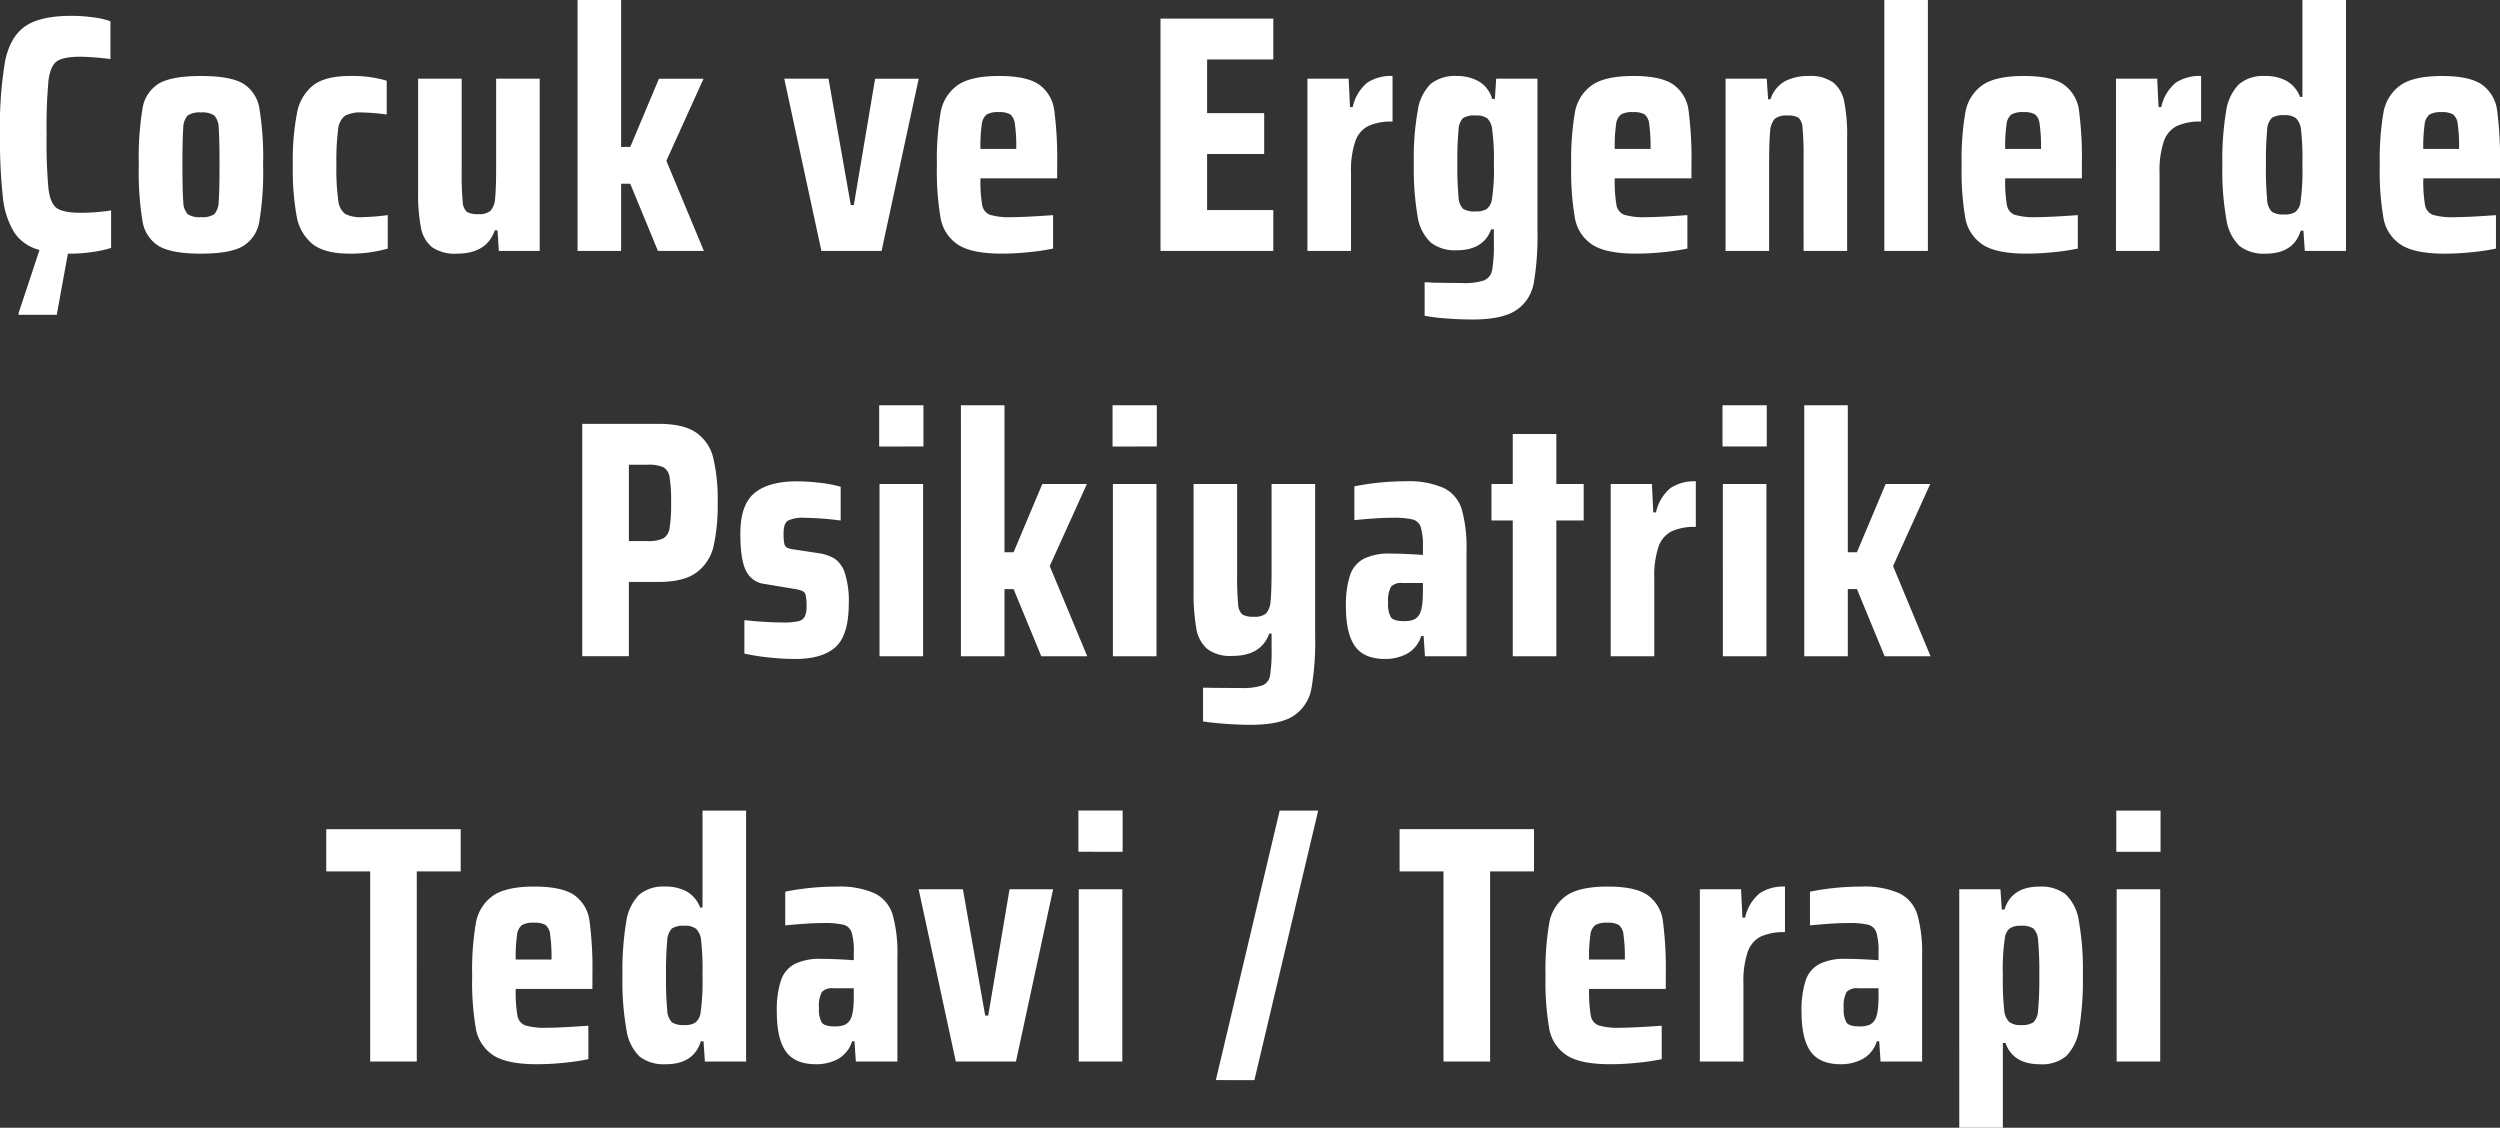 <svg xmlns="http://www.w3.org/2000/svg" width="457.666" height="206.451" viewBox="0 0 457.666 206.451">
  <rect x="0" y="0" width="457.666" height="206.451" fill="#333333" stroke="none"/>
  <path id="Path_2" data-name="Path 2" d="M57.822,56.518a35.366,35.366,0,0,0,5.565-.433v6.863a20.55,20.55,0,0,1-3.37.742A26.643,26.643,0,0,1,56.091,64h-.618l-2.04,11.191H46.446v-.309l3.833-11.562A7.833,7.833,0,0,1,45.642,60.1a15.288,15.288,0,0,1-2.071-6.461,95.33,95.33,0,0,1-.526-11.408,71.84,71.84,0,0,1,.927-13.448q.927-4.483,3.679-6.4t8.44-1.917a29.493,29.493,0,0,1,4.05.278,14.452,14.452,0,0,1,3.122.711v6.925a49.361,49.361,0,0,0-5.441-.433q-3.153,0-4.359.835t-1.546,3.555a94.489,94.489,0,0,0-.34,9.893,94.489,94.489,0,0,0,.34,9.893q.34,2.721,1.546,3.555T57.822,56.518ZM79.834,64q-5.317,0-7.667-1.36a6.516,6.516,0,0,1-3.03-4.575,55.433,55.433,0,0,1-.68-10.326,55.433,55.433,0,0,1,.68-10.326,6.516,6.516,0,0,1,3.03-4.575q2.35-1.36,7.667-1.36t7.667,1.36a6.516,6.516,0,0,1,3.03,4.575,55.434,55.434,0,0,1,.68,10.326,55.434,55.434,0,0,1-.68,10.326,6.516,6.516,0,0,1-3.03,4.575Q85.151,64,79.834,64Zm0-6.678a3.891,3.891,0,0,0,2.442-.556,3.47,3.47,0,0,0,.8-2.319q.155-1.762.155-6.709T83.08,41.03a3.47,3.47,0,0,0-.8-2.319,3.891,3.891,0,0,0-2.442-.556,3.891,3.891,0,0,0-2.442.556,3.47,3.47,0,0,0-.8,2.319q-.155,1.762-.155,6.709t.155,6.709a3.47,3.47,0,0,0,.8,2.319A3.891,3.891,0,0,0,79.834,57.322Zm34.192,5.75A24.471,24.471,0,0,1,107.1,64q-4.575,0-6.8-1.731a8.353,8.353,0,0,1-2.937-5.07,48.15,48.15,0,0,1-.711-9.46,45.315,45.315,0,0,1,.773-9.522,8.373,8.373,0,0,1,3-5.07q2.226-1.669,6.616-1.669a22.015,22.015,0,0,1,6.8.866v6.183a36.871,36.871,0,0,0-4.514-.371,5.947,5.947,0,0,0-3.153.618,3.594,3.594,0,0,0-1.237,2.535,45.943,45.943,0,0,0-.309,6.43,42.4,42.4,0,0,0,.34,6.492,3.557,3.557,0,0,0,1.268,2.5,6.21,6.21,0,0,0,3.153.587,42.675,42.675,0,0,0,4.637-.371Zm20.095-3.339h-.495Q132.142,64,126.7,64a7.346,7.346,0,0,1-4.545-1.175,5.919,5.919,0,0,1-2.04-3.555,32.111,32.111,0,0,1-.526-6.585V31.971h7.976V49.037a52.18,52.18,0,0,0,.185,5.441,2.646,2.646,0,0,0,.773,1.886,4.029,4.029,0,0,0,2.133.4,3.139,3.139,0,0,0,2.195-.618,3.773,3.773,0,0,0,.835-2.319q.185-1.7.185-5.719V31.971h7.976V63.5h-7.481ZM163.49,63.5l-5.07-12.3h-1.669V63.5h-7.976V17.565h7.976v26.9h1.669l5.256-12.49h8.162L165.036,47,171.9,63.5Zm29.926,0-6.8-31.533h8.1L198.795,55.1h.556l3.9-23.124h7.976l-6.8,31.533Zm43.157-13.293H222.538a25.679,25.679,0,0,0,.309,4.885,2.317,2.317,0,0,0,1.422,1.793,12.608,12.608,0,0,0,4.019.433q2.35,0,7.543-.371v6.121a39.7,39.7,0,0,1-4.328.649,48.784,48.784,0,0,1-5.07.278q-5.5,0-8.007-1.638a7.344,7.344,0,0,1-3.184-4.854,50.864,50.864,0,0,1-.68-9.707,51.014,51.014,0,0,1,.68-9.645,7.734,7.734,0,0,1,3.092-4.977q2.411-1.7,7.605-1.7,5.07,0,7.327,1.577a6.845,6.845,0,0,1,2.782,4.73,67.687,67.687,0,0,1,.526,10.016Zm-10.7-12.119a4.131,4.131,0,0,0-2.195.433,2.629,2.629,0,0,0-.9,1.793,28.514,28.514,0,0,0-.247,4.514h6.554a29.156,29.156,0,0,0-.247-4.545,2.609,2.609,0,0,0-.866-1.793A4.05,4.05,0,0,0,225.877,38.093ZM255.493,63.5V20.966h20.651v7.481H264.026v9.831h10.449V45.76H264.026V56.023h12.119V63.5Zm26.9-31.533h7.543l.247,5.194h.495a7.985,7.985,0,0,1,2.659-4.452,7.824,7.824,0,0,1,4.637-1.237v8.347a10.148,10.148,0,0,0-4.421.8,4.933,4.933,0,0,0-2.411,2.844,16.619,16.619,0,0,0-.773,5.688V63.5h-7.976Zm30.173,44.085q-2.226,0-4.7-.185a34.331,34.331,0,0,1-4.019-.495V69.255a14.585,14.585,0,0,1,1.608.062l5.256.062a11.4,11.4,0,0,0,4.05-.495,2.509,2.509,0,0,0,1.453-1.917,27.746,27.746,0,0,0,.309-5.07v-2.35h-.495q-1.422,3.833-6.307,3.833a7.157,7.157,0,0,1-4.792-1.453,8.315,8.315,0,0,1-2.38-4.823,51.7,51.7,0,0,1-.68-9.615,49.28,49.28,0,0,1,.742-9.8,8.427,8.427,0,0,1,2.411-4.823,7.246,7.246,0,0,1,4.761-1.391,8.082,8.082,0,0,1,3.926.958,5.378,5.378,0,0,1,2.5,3.246h.495l.247-3.71H324.5V59.733a50.936,50.936,0,0,1-.68,9.676,7.554,7.554,0,0,1-3.215,4.946Q318.065,76.056,312.562,76.056Zm.618-19.786a3.683,3.683,0,0,0,2.009-.433,2.705,2.705,0,0,0,.958-1.669,35.955,35.955,0,0,0,.371-6.678,38.891,38.891,0,0,0-.309-6.183,3.3,3.3,0,0,0-.9-2.071,3.41,3.41,0,0,0-2.133-.526,4.031,4.031,0,0,0-2.288.464,3.237,3.237,0,0,0-.835,2.164,57.581,57.581,0,0,0-.216,6.152,57.58,57.58,0,0,0,.216,6.152,3.237,3.237,0,0,0,.835,2.164A4.031,4.031,0,0,0,313.181,56.271Zm39.509-6.059H338.655a25.675,25.675,0,0,0,.309,4.885,2.317,2.317,0,0,0,1.422,1.793,12.607,12.607,0,0,0,4.019.433q2.35,0,7.543-.371v6.121a39.705,39.705,0,0,1-4.328.649,48.784,48.784,0,0,1-5.07.278q-5.5,0-8.007-1.638a7.344,7.344,0,0,1-3.184-4.854,50.863,50.863,0,0,1-.68-9.707,51.012,51.012,0,0,1,.68-9.645,7.734,7.734,0,0,1,3.091-4.977q2.411-1.7,7.605-1.7,5.07,0,7.327,1.577a6.845,6.845,0,0,1,2.782,4.73A67.687,67.687,0,0,1,352.69,47.8Zm-10.7-12.119a4.131,4.131,0,0,0-2.195.433,2.629,2.629,0,0,0-.9,1.793,28.512,28.512,0,0,0-.247,4.514h6.554a29.158,29.158,0,0,0-.247-4.545,2.609,2.609,0,0,0-.866-1.793A4.05,4.05,0,0,0,341.993,38.093Zm31.224,8.347A52.178,52.178,0,0,0,373.032,41a2.743,2.743,0,0,0-.742-1.886,3.852,3.852,0,0,0-2.1-.4,3.249,3.249,0,0,0-2.257.618,3.773,3.773,0,0,0-.835,2.319q-.185,1.7-.186,5.719V63.5h-7.976V31.971h7.543l.247,3.772h.433a5.829,5.829,0,0,1,2.659-3.308,9.072,9.072,0,0,1,4.328-.958,7.227,7.227,0,0,1,4.483,1.175,5.919,5.919,0,0,1,2.04,3.555,32.115,32.115,0,0,1,.526,6.585V63.5h-7.976ZM388,63.5V17.565h7.976V63.5Zm36.171-13.293H410.13a25.678,25.678,0,0,0,.309,4.885,2.317,2.317,0,0,0,1.422,1.793,12.608,12.608,0,0,0,4.019.433q2.35,0,7.543-.371v6.121a39.707,39.707,0,0,1-4.328.649,48.784,48.784,0,0,1-5.07.278q-5.5,0-8.007-1.638a7.344,7.344,0,0,1-3.184-4.854,50.865,50.865,0,0,1-.68-9.707,51.014,51.014,0,0,1,.68-9.645,7.734,7.734,0,0,1,3.091-4.977q2.411-1.7,7.605-1.7,5.07,0,7.327,1.577a6.845,6.845,0,0,1,2.782,4.73,67.693,67.693,0,0,1,.526,10.016Zm-10.7-12.119a4.132,4.132,0,0,0-2.195.433,2.629,2.629,0,0,0-.9,1.793,28.506,28.506,0,0,0-.247,4.514h6.554a29.149,29.149,0,0,0-.247-4.545,2.609,2.609,0,0,0-.866-1.793A4.05,4.05,0,0,0,413.469,38.093Zm16.941-6.121h7.543l.247,5.194h.495a7.985,7.985,0,0,1,2.659-4.452,7.824,7.824,0,0,1,4.637-1.237v8.347a10.148,10.148,0,0,0-4.421.8,4.933,4.933,0,0,0-2.411,2.844,16.619,16.619,0,0,0-.773,5.688V63.5H430.41ZM457.8,64a7.245,7.245,0,0,1-4.761-1.391,8.46,8.46,0,0,1-2.411-4.854,50.609,50.609,0,0,1-.742-9.955,54.191,54.191,0,0,1,.68-9.831,8.868,8.868,0,0,1,2.35-4.977,6.842,6.842,0,0,1,4.761-1.515,7.942,7.942,0,0,1,4.019.927,5.681,5.681,0,0,1,2.411,2.906h.433V17.565h7.976V63.5h-7.543l-.247-3.71h-.495Q462.933,64,457.8,64Zm3.462-7.172a3.541,3.541,0,0,0,1.948-.433,2.705,2.705,0,0,0,.958-1.669,41.927,41.927,0,0,0,.371-6.987,48.056,48.056,0,0,0-.247-6.369,3.424,3.424,0,0,0-.927-2.164,3.286,3.286,0,0,0-2.1-.556,3.984,3.984,0,0,0-2.319.495,3.368,3.368,0,0,0-.866,2.257,61.274,61.274,0,0,0-.216,6.338,61.274,61.274,0,0,0,.216,6.338,3.368,3.368,0,0,0,.866,2.257A3.984,3.984,0,0,0,461.264,56.827Zm39.448-6.616H486.676a25.678,25.678,0,0,0,.309,4.885,2.317,2.317,0,0,0,1.422,1.793,12.607,12.607,0,0,0,4.019.433q2.35,0,7.543-.371v6.121a39.707,39.707,0,0,1-4.328.649,48.785,48.785,0,0,1-5.07.278q-5.5,0-8.007-1.638a7.344,7.344,0,0,1-3.184-4.854,50.866,50.866,0,0,1-.68-9.707,51.015,51.015,0,0,1,.68-9.645,7.734,7.734,0,0,1,3.092-4.977q2.411-1.7,7.605-1.7,5.07,0,7.327,1.577a6.845,6.845,0,0,1,2.782,4.73,67.693,67.693,0,0,1,.526,10.016Zm-10.7-12.119a4.132,4.132,0,0,0-2.195.433,2.629,2.629,0,0,0-.9,1.793,28.507,28.507,0,0,0-.247,4.514h6.554a29.149,29.149,0,0,0-.247-4.545,2.609,2.609,0,0,0-.866-1.793A4.05,4.05,0,0,0,490.015,38.093ZM149.64,95.162h14.035q4.514,0,6.832,1.608a7.881,7.881,0,0,1,3.122,4.668,33.124,33.124,0,0,1,.8,8.131,34.747,34.747,0,0,1-.742,7.945,8.242,8.242,0,0,1-3.092,4.823q-2.35,1.762-6.987,1.762h-5.441v13.6H149.64Zm11.871,21.455a6.407,6.407,0,0,0,2.968-.495,2.611,2.611,0,0,0,1.144-1.886,26.98,26.98,0,0,0,.278-4.668,26.4,26.4,0,0,0-.278-4.637,2.514,2.514,0,0,0-1.113-1.824,6.564,6.564,0,0,0-2.937-.464h-3.4v13.974ZM188.593,138.2a45.833,45.833,0,0,1-4.792-.278,37.416,37.416,0,0,1-4.483-.711v-6.121a68.144,68.144,0,0,0,7.049.433,12.752,12.752,0,0,0,2.751-.216,1.8,1.8,0,0,0,1.237-.835,4.133,4.133,0,0,0,.34-1.917,8.954,8.954,0,0,0-.155-2.009,1.147,1.147,0,0,0-.618-.8,6.872,6.872,0,0,0-1.639-.4l-5.194-.866a4.357,4.357,0,0,1-3.493-2.442q-1.02-2.071-1.02-6.77,0-5.317,2.6-7.451t7.729-2.133a35.923,35.923,0,0,1,4.328.278,22.439,22.439,0,0,1,3.71.711v6.183a54.69,54.69,0,0,0-6.554-.495,6.19,6.19,0,0,0-3.122.526q-.773.526-.773,2.257a10.1,10.1,0,0,0,.124,1.917,1.085,1.085,0,0,0,.526.773,4.334,4.334,0,0,0,1.391.34l4.514.68a7.808,7.808,0,0,1,2.844,1.02,5.087,5.087,0,0,1,1.824,2.628,16.535,16.535,0,0,1,.711,5.5q0,5.812-2.411,8.007T188.593,138.2Zm15.4-38.891V91.761h8.1V99.3Zm.062,38.4V106.168h7.976V137.7Zm29.617,0-5.07-12.3h-1.669v12.3h-7.976V91.761h7.976v26.9H228.6l5.256-12.49h8.162l-6.8,15.025,6.863,16.509Zm13.046-38.4V91.761h8.1V99.3Zm.062,38.4V106.168h7.976V137.7ZM272,150.252q-2.226,0-4.7-.185t-4.019-.433v-6.183q2.288.062,6.863.062a11.848,11.848,0,0,0,3.988-.464,2.336,2.336,0,0,0,1.422-1.855,29.617,29.617,0,0,0,.278-4.977v-2.659H275.4q-1.484,4.081-6.74,4.081a7.062,7.062,0,0,1-4.606-1.268,6.318,6.318,0,0,1-2.009-3.772,39.208,39.208,0,0,1-.495-7.141V106.168h7.976v16.57a52.181,52.181,0,0,0,.185,5.441,2.646,2.646,0,0,0,.773,1.886,4.029,4.029,0,0,0,2.133.4,3.125,3.125,0,0,0,2.226-.618,3.814,3.814,0,0,0,.8-2.257q.185-1.639.185-5.781V106.168h7.976v27.824a50.5,50.5,0,0,1-.68,9.615,7.591,7.591,0,0,1-3.184,4.946Q277.443,150.252,272,150.252ZM296.61,138.2q-3.833,0-5.5-2.319t-1.669-7.265a17.551,17.551,0,0,1,.742-5.719,5.349,5.349,0,0,1,2.5-3.03,10.4,10.4,0,0,1,4.915-.958q2.226,0,5.936.247V117.73a11.744,11.744,0,0,0-.4-3.679,2.139,2.139,0,0,0-1.484-1.391,15.462,15.462,0,0,0-3.741-.309q-2.6,0-6.925.433V106.6a47.492,47.492,0,0,1,9.336-.927,15.881,15.881,0,0,1,7.049,1.237,6.436,6.436,0,0,1,3.277,3.9,25.8,25.8,0,0,1,.866,7.605V137.7h-7.605l-.247-3.71h-.433a5.578,5.578,0,0,1-2.6,3.246A8.39,8.39,0,0,1,296.61,138.2Zm3.462-6.925a4.863,4.863,0,0,0,1.7-.247,2.218,2.218,0,0,0,1.082-.927q.68-1.051.68-4.266v-1.546h-3.71a2.61,2.61,0,0,0-2.133.68,5.457,5.457,0,0,0-.526,2.968,4.667,4.667,0,0,0,.526,2.659Q298.218,131.271,300.073,131.271Zm19.909,6.43V112.845h-3.9v-6.678h3.9V97.017h7.976v9.151h5.008v6.678h-5.008V137.7Zm17.931-31.533h7.543l.247,5.194h.495a7.985,7.985,0,0,1,2.659-4.452,7.825,7.825,0,0,1,4.637-1.237v8.347a10.148,10.148,0,0,0-4.421.8,4.933,4.933,0,0,0-2.411,2.844,16.619,16.619,0,0,0-.773,5.688V137.7h-7.976ZM358.378,99.3V91.761h8.1V99.3Zm.062,38.4V106.168h7.976V137.7Zm29.617,0-5.07-12.3h-1.669v12.3h-7.976V91.761h7.976v26.9h1.669l5.256-12.49H396.4l-6.8,15.025,6.863,16.509ZM110.811,211.9v-34.81h-8.038v-7.729h24.608v7.729h-8.038V211.9ZM151.495,198.6H137.46a25.677,25.677,0,0,0,.309,4.885,2.317,2.317,0,0,0,1.422,1.793,12.607,12.607,0,0,0,4.019.433q2.35,0,7.543-.371v6.121a39.7,39.7,0,0,1-4.328.649,48.788,48.788,0,0,1-5.07.278q-5.5,0-8.007-1.639a7.344,7.344,0,0,1-3.184-4.854,50.862,50.862,0,0,1-.68-9.707,51.012,51.012,0,0,1,.68-9.645,7.734,7.734,0,0,1,3.092-4.977q2.411-1.7,7.605-1.7,5.07,0,7.327,1.577a6.846,6.846,0,0,1,2.782,4.73,67.688,67.688,0,0,1,.526,10.016Zm-10.7-12.119a4.131,4.131,0,0,0-2.195.433,2.629,2.629,0,0,0-.9,1.793,28.514,28.514,0,0,0-.247,4.514h6.554a29.152,29.152,0,0,0-.247-4.544,2.609,2.609,0,0,0-.866-1.793A4.05,4.05,0,0,0,140.8,186.485Zm24.114,25.907A7.245,7.245,0,0,1,160.151,211a8.46,8.46,0,0,1-2.411-4.854,50.611,50.611,0,0,1-.742-9.955,54.191,54.191,0,0,1,.68-9.831,8.868,8.868,0,0,1,2.35-4.977,6.842,6.842,0,0,1,4.761-1.515,7.943,7.943,0,0,1,4.019.927,5.681,5.681,0,0,1,2.411,2.906h.433V165.957h7.976V211.9h-7.543l-.247-3.71h-.495Q170.044,212.392,164.912,212.392Zm3.462-7.172a3.541,3.541,0,0,0,1.948-.433,2.705,2.705,0,0,0,.958-1.669,41.932,41.932,0,0,0,.371-6.987,48.059,48.059,0,0,0-.247-6.368,3.424,3.424,0,0,0-.927-2.164,3.286,3.286,0,0,0-2.1-.556,3.984,3.984,0,0,0-2.319.495,3.368,3.368,0,0,0-.866,2.257,61.283,61.283,0,0,0-.216,6.338,61.283,61.283,0,0,0,.216,6.338,3.368,3.368,0,0,0,.866,2.257A3.984,3.984,0,0,0,168.375,205.219Zm24.052,7.172q-3.833,0-5.5-2.319t-1.669-7.265a17.552,17.552,0,0,1,.742-5.719,5.349,5.349,0,0,1,2.5-3.03,10.4,10.4,0,0,1,4.915-.958q2.226,0,5.936.247v-1.422a11.744,11.744,0,0,0-.4-3.679,2.139,2.139,0,0,0-1.484-1.391,15.462,15.462,0,0,0-3.741-.309q-2.6,0-6.925.433V180.8a47.492,47.492,0,0,1,9.336-.927,15.88,15.88,0,0,1,7.049,1.237,6.436,6.436,0,0,1,3.277,3.9,25.8,25.8,0,0,1,.866,7.605V211.9h-7.605l-.247-3.71h-.433a5.578,5.578,0,0,1-2.6,3.246A8.39,8.39,0,0,1,192.426,212.392Zm3.462-6.925a4.862,4.862,0,0,0,1.7-.247,2.218,2.218,0,0,0,1.082-.927q.68-1.051.68-4.266V198.48h-3.71a2.609,2.609,0,0,0-2.133.68,5.457,5.457,0,0,0-.526,2.968,4.667,4.667,0,0,0,.526,2.659Q194.034,205.467,195.889,205.467Zm22.135,6.43-6.8-31.533h8.1l4.081,23.124h.556l3.9-23.124h7.976l-6.8,31.533Zm22.444-38.4v-7.543h8.1V173.5Zm.062,38.4V180.364h7.976V211.9Zm25.1,3.4,11.686-49.34h7.049L272.682,215.3Zm41.673-3.4v-34.81h-8.038v-7.729h24.608v7.729h-8.038V211.9ZM347.991,198.6H333.956a25.679,25.679,0,0,0,.309,4.885,2.317,2.317,0,0,0,1.422,1.793,12.607,12.607,0,0,0,4.019.433q2.35,0,7.543-.371v6.121a39.7,39.7,0,0,1-4.328.649,48.789,48.789,0,0,1-5.07.278q-5.5,0-8.007-1.639a7.344,7.344,0,0,1-3.184-4.854,50.865,50.865,0,0,1-.68-9.707,51.015,51.015,0,0,1,.68-9.645,7.734,7.734,0,0,1,3.092-4.977q2.411-1.7,7.605-1.7,5.07,0,7.327,1.577a6.845,6.845,0,0,1,2.782,4.73,67.692,67.692,0,0,1,.526,10.016Zm-10.7-12.119a4.132,4.132,0,0,0-2.2.433,2.629,2.629,0,0,0-.9,1.793,28.517,28.517,0,0,0-.247,4.514h6.554a29.149,29.149,0,0,0-.247-4.544,2.609,2.609,0,0,0-.866-1.793A4.05,4.05,0,0,0,337.294,186.485Zm16.941-6.121h7.543l.247,5.194h.495a7.985,7.985,0,0,1,2.659-4.452,7.825,7.825,0,0,1,4.637-1.237v8.347a10.148,10.148,0,0,0-4.421.8,4.932,4.932,0,0,0-2.411,2.844,16.619,16.619,0,0,0-.773,5.688V211.9h-7.976Zm25.783,32.028q-3.833,0-5.5-2.319t-1.669-7.265a17.551,17.551,0,0,1,.742-5.719,5.349,5.349,0,0,1,2.5-3.03,10.4,10.4,0,0,1,4.915-.958q2.226,0,5.936.247v-1.422a11.743,11.743,0,0,0-.4-3.679,2.139,2.139,0,0,0-1.484-1.391,15.462,15.462,0,0,0-3.741-.309q-2.6,0-6.925.433V180.8a47.493,47.493,0,0,1,9.336-.927,15.88,15.88,0,0,1,7.049,1.237,6.436,6.436,0,0,1,3.277,3.9,25.8,25.8,0,0,1,.866,7.605V211.9h-7.605l-.247-3.71h-.433a5.578,5.578,0,0,1-2.6,3.246A8.39,8.39,0,0,1,380.019,212.392Zm3.462-6.925a4.863,4.863,0,0,0,1.7-.247,2.218,2.218,0,0,0,1.082-.927q.68-1.051.68-4.266V198.48h-3.71a2.609,2.609,0,0,0-2.133.68,5.457,5.457,0,0,0-.526,2.968,4.667,4.667,0,0,0,.526,2.659Q381.627,205.467,383.481,205.467Zm18.24-25.1h7.543l.247,3.71h.495q1.3-4.2,6.43-4.2a7.269,7.269,0,0,1,4.73,1.391,8.35,8.35,0,0,1,2.442,4.854,50.609,50.609,0,0,1,.742,9.955,54.194,54.194,0,0,1-.68,9.831,8.868,8.868,0,0,1-2.35,4.977,6.842,6.842,0,0,1-4.761,1.515q-5.008,0-6.368-3.9H409.7v15.519h-7.976Zm11.253,24.856a3.984,3.984,0,0,0,2.319-.495,3.368,3.368,0,0,0,.866-2.257,61.3,61.3,0,0,0,.216-6.338,61.3,61.3,0,0,0-.216-6.338,3.368,3.368,0,0,0-.866-2.257,3.984,3.984,0,0,0-2.319-.495A3.509,3.509,0,0,0,411,187.5a2.623,2.623,0,0,0-.927,1.762,38.177,38.177,0,0,0-.371,6.863,50.753,50.753,0,0,0,.247,6.369,3.424,3.424,0,0,0,.927,2.164A3.286,3.286,0,0,0,412.974,205.219Zm17.5-31.719v-7.543h8.1V173.5Zm.062,38.4V180.364h7.976V211.9Z" transform="translate(-43.045 -17.565)" fill="#fff"/>
</svg>
